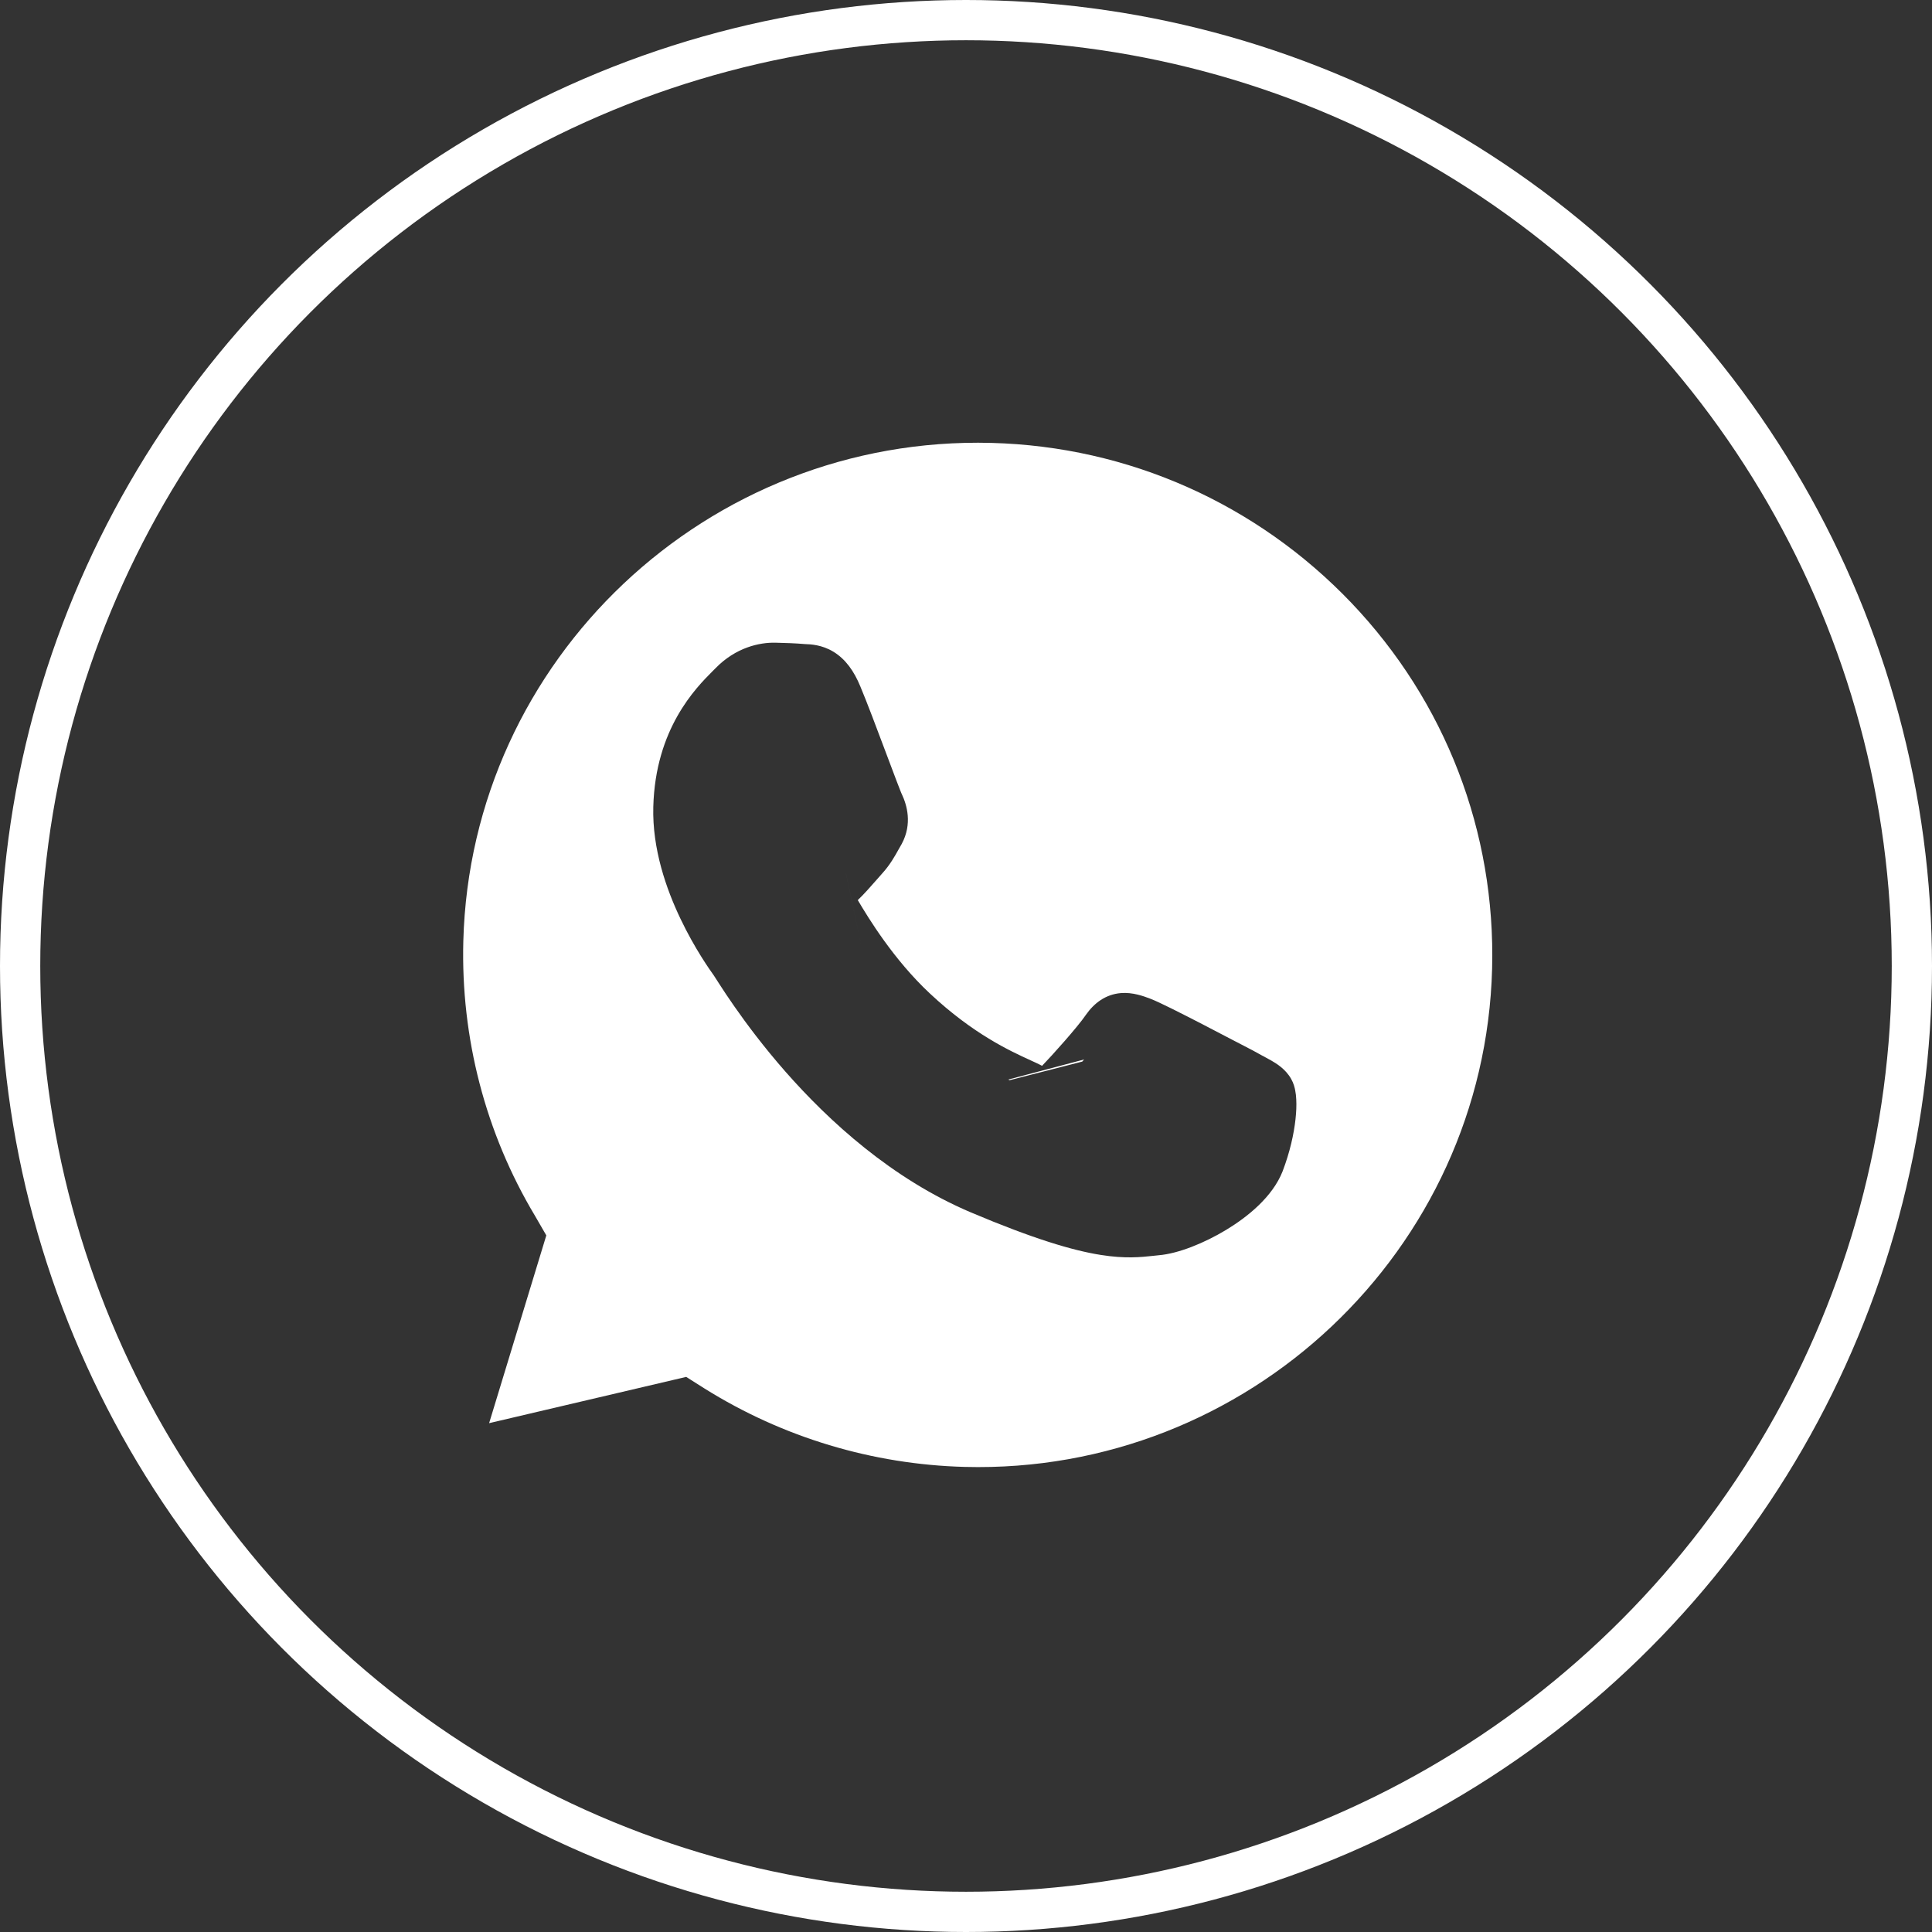 <svg width="48" height="48" viewBox="0 0 48 48" fill="none" xmlns="http://www.w3.org/2000/svg">
<rect x="0" y="0" width="48" height="48" fill="#333333" stroke="none"/>
<g clip-path="url(#clip0_9973_24468)">
<circle cx="24" cy="24" r="23.5" stroke="white"/>
<g clip-path="url(#clip1_9973_24468)">
<path fill-rule="evenodd" clip-rule="evenodd" d="M17.51 34.501L17.049 34.209L17.047 34.209L12.152 35.358L13.573 30.693L13.289 30.202C12.059 28.146 11.448 25.779 11.511 23.382C11.695 16.38 17.581 10.819 24.631 11.004C28.039 11.093 31.224 12.516 33.571 14.974C35.915 17.434 37.16 20.674 37.071 24.067C36.887 31.069 31.001 36.63 23.967 36.445C21.677 36.384 19.447 35.712 17.51 34.501ZM19.998 16.002C20.139 16.006 20.42 16.019 20.704 16.191C21.006 16.374 21.218 16.672 21.375 17.055C21.535 17.436 21.779 18.083 21.988 18.641L22.045 18.792L22.045 18.792C22.13 19.017 22.207 19.223 22.27 19.389C22.352 19.604 22.392 19.702 22.396 19.711L22.396 19.711L22.401 19.722L22.406 19.732C22.531 19.998 22.672 20.466 22.403 20.967L22.395 20.981L22.387 20.995C22.368 21.027 22.346 21.066 22.322 21.109L22.322 21.109C22.235 21.266 22.113 21.486 21.923 21.695C21.884 21.739 21.835 21.794 21.782 21.855L21.782 21.855C21.639 22.018 21.46 22.222 21.32 22.354L21.311 22.362C21.573 22.805 22.199 23.838 23.103 24.683C24.18 25.692 25.096 26.111 25.604 26.343L25.604 26.343C25.699 26.387 25.779 26.423 25.844 26.456L25.855 26.462C25.863 26.466 25.871 26.47 25.878 26.474C25.882 26.476 25.886 26.478 25.89 26.48C26.138 26.224 26.773 25.516 26.975 25.219L26.982 25.209C27.181 24.927 27.461 24.706 27.846 24.673C28.142 24.648 28.418 24.752 28.567 24.808L28.582 24.814C28.798 24.895 29.369 25.186 29.875 25.447C30.173 25.601 30.463 25.753 30.694 25.874L30.695 25.874C30.882 25.972 31.031 26.05 31.114 26.092L31.128 26.099L31.142 26.107C31.221 26.152 31.295 26.192 31.368 26.231L31.386 26.24C31.451 26.275 31.523 26.314 31.588 26.351C31.705 26.419 31.938 26.556 32.078 26.805C32.141 26.915 32.167 27.025 32.179 27.09C32.194 27.165 32.202 27.242 32.205 27.315C32.213 27.462 32.206 27.631 32.186 27.811C32.146 28.174 32.048 28.622 31.868 29.095L31.866 29.101C31.615 29.738 30.993 30.236 30.46 30.558C29.917 30.886 29.271 31.146 28.791 31.186C28.744 31.19 28.694 31.196 28.64 31.202L28.64 31.202C28.352 31.233 27.955 31.276 27.346 31.178C26.645 31.067 25.666 30.775 24.117 30.12C22.152 29.285 20.593 27.852 19.516 26.627C18.975 26.011 18.548 25.438 18.245 25.004C18.093 24.787 17.973 24.604 17.885 24.468C17.849 24.413 17.819 24.366 17.795 24.328L17.794 24.327L17.794 24.327L17.779 24.303C17.756 24.268 17.746 24.252 17.742 24.246L17.741 24.244C17.645 24.11 17.262 23.573 16.907 22.828C16.555 22.091 16.203 21.092 16.231 20.047C16.282 18.102 17.289 17.091 17.706 16.673C17.732 16.647 17.756 16.623 17.777 16.602C18.28 16.084 18.875 15.958 19.263 15.968L19.275 15.968C19.511 15.974 19.759 15.981 19.998 16.002ZM26.933 26.323L26.888 26.375L25.084 26.837L25.051 26.821L26.933 26.323ZM21.02 21.706L21.468 23.819L21.468 23.819L21.02 21.707L21.02 21.706Z" fill="white"/>
</g>
</g>
<defs>
<clipPath id="clip0_9973_24468">
<rect width="48" height="48" fill="white"/>
</clipPath>
<clipPath id="clip1_9973_24468">
<rect width="26.4" height="26.4" fill="white" transform="translate(10.8 10.8)"/>
</clipPath>
</defs>
</svg>
